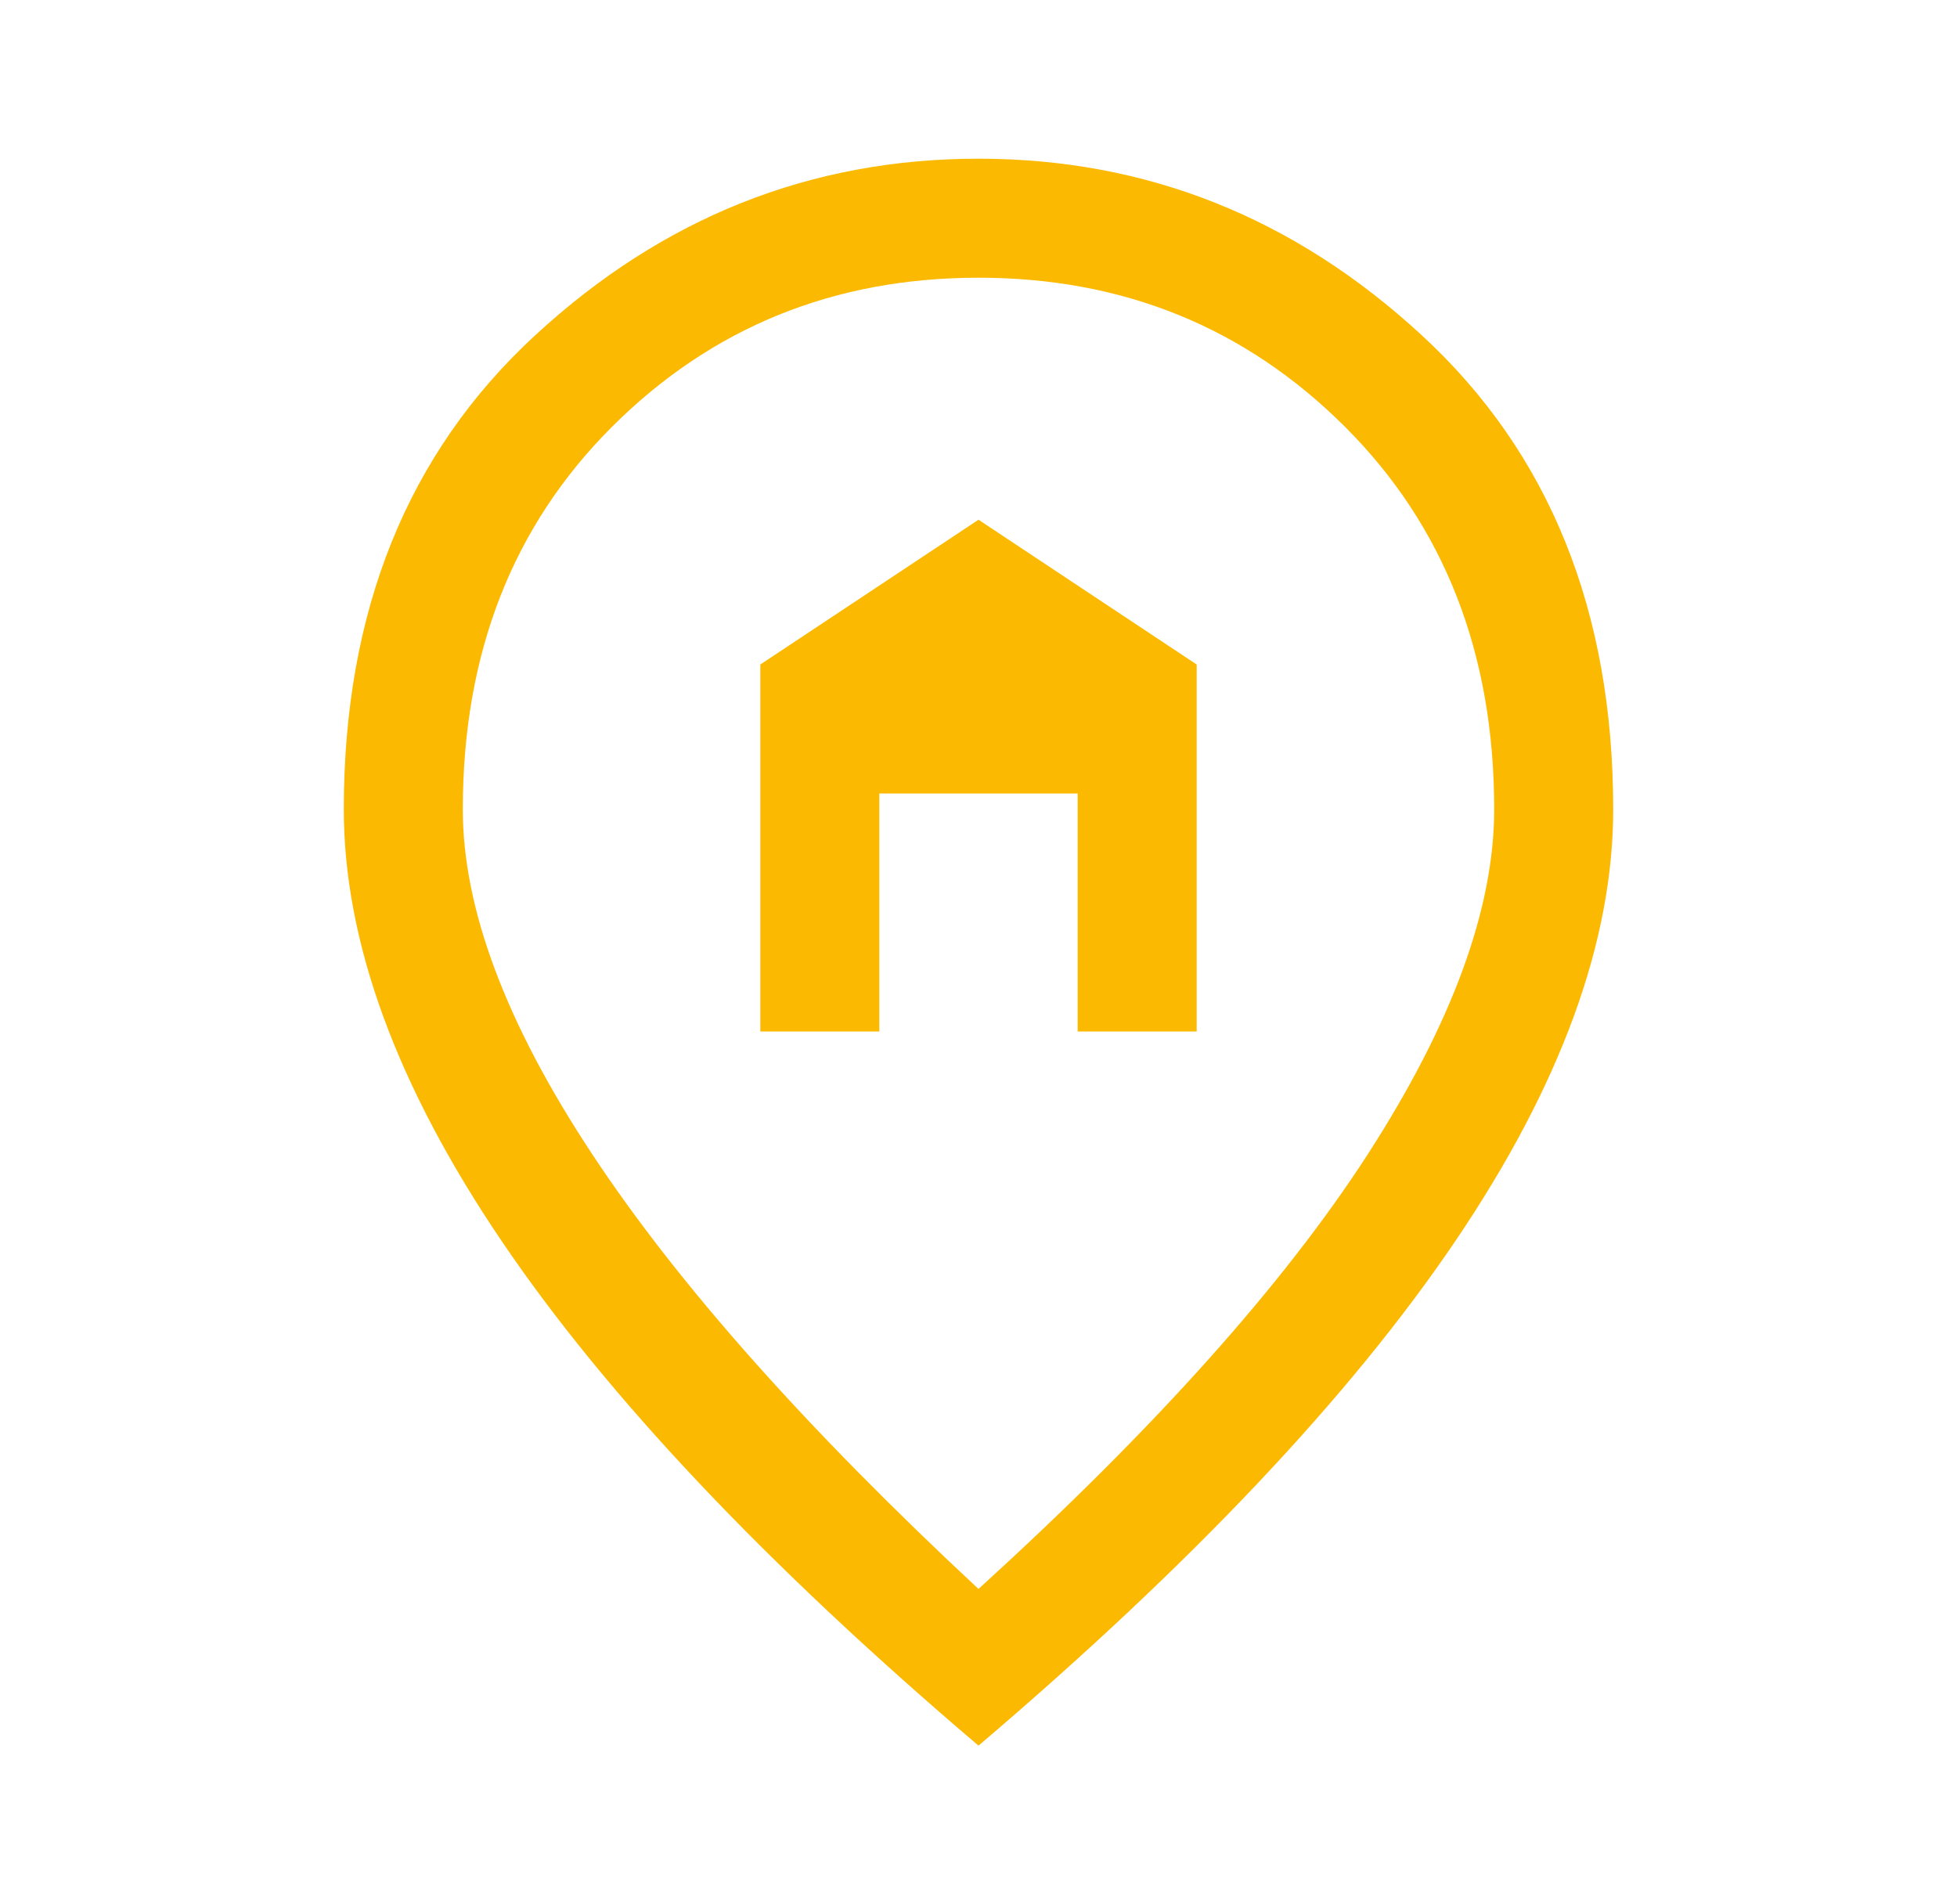 <svg width="37" height="36" viewBox="0 0 37 36" fill="none" xmlns="http://www.w3.org/2000/svg">
<path d="M18.5 30.038C21.825 27.012 24.281 24.269 25.869 21.806C27.456 19.344 28.25 17.175 28.25 15.3C28.25 12.355 27.309 9.944 25.427 8.066C23.544 6.189 21.235 5.25 18.5 5.25C15.765 5.25 13.456 6.189 11.573 8.066C9.691 9.944 8.75 12.355 8.75 15.3C8.75 17.175 9.562 19.344 11.188 21.806C12.812 24.269 15.25 27.012 18.5 30.038ZM18.5 33C14.475 29.575 11.469 26.394 9.481 23.456C7.494 20.519 6.5 17.8 6.5 15.3C6.5 11.55 7.706 8.562 10.119 6.338C12.531 4.112 15.325 3 18.5 3C21.675 3 24.469 4.112 26.881 6.338C29.294 8.562 30.5 11.55 30.5 15.3C30.5 17.8 29.506 20.519 27.519 23.456C25.531 26.394 22.525 29.575 18.5 33ZM14.375 19.5H16.625V15H20.375V19.5H22.625V12.562L18.5 9.825L14.375 12.562V19.5Z" fill="#FBB901"/>
</svg>

